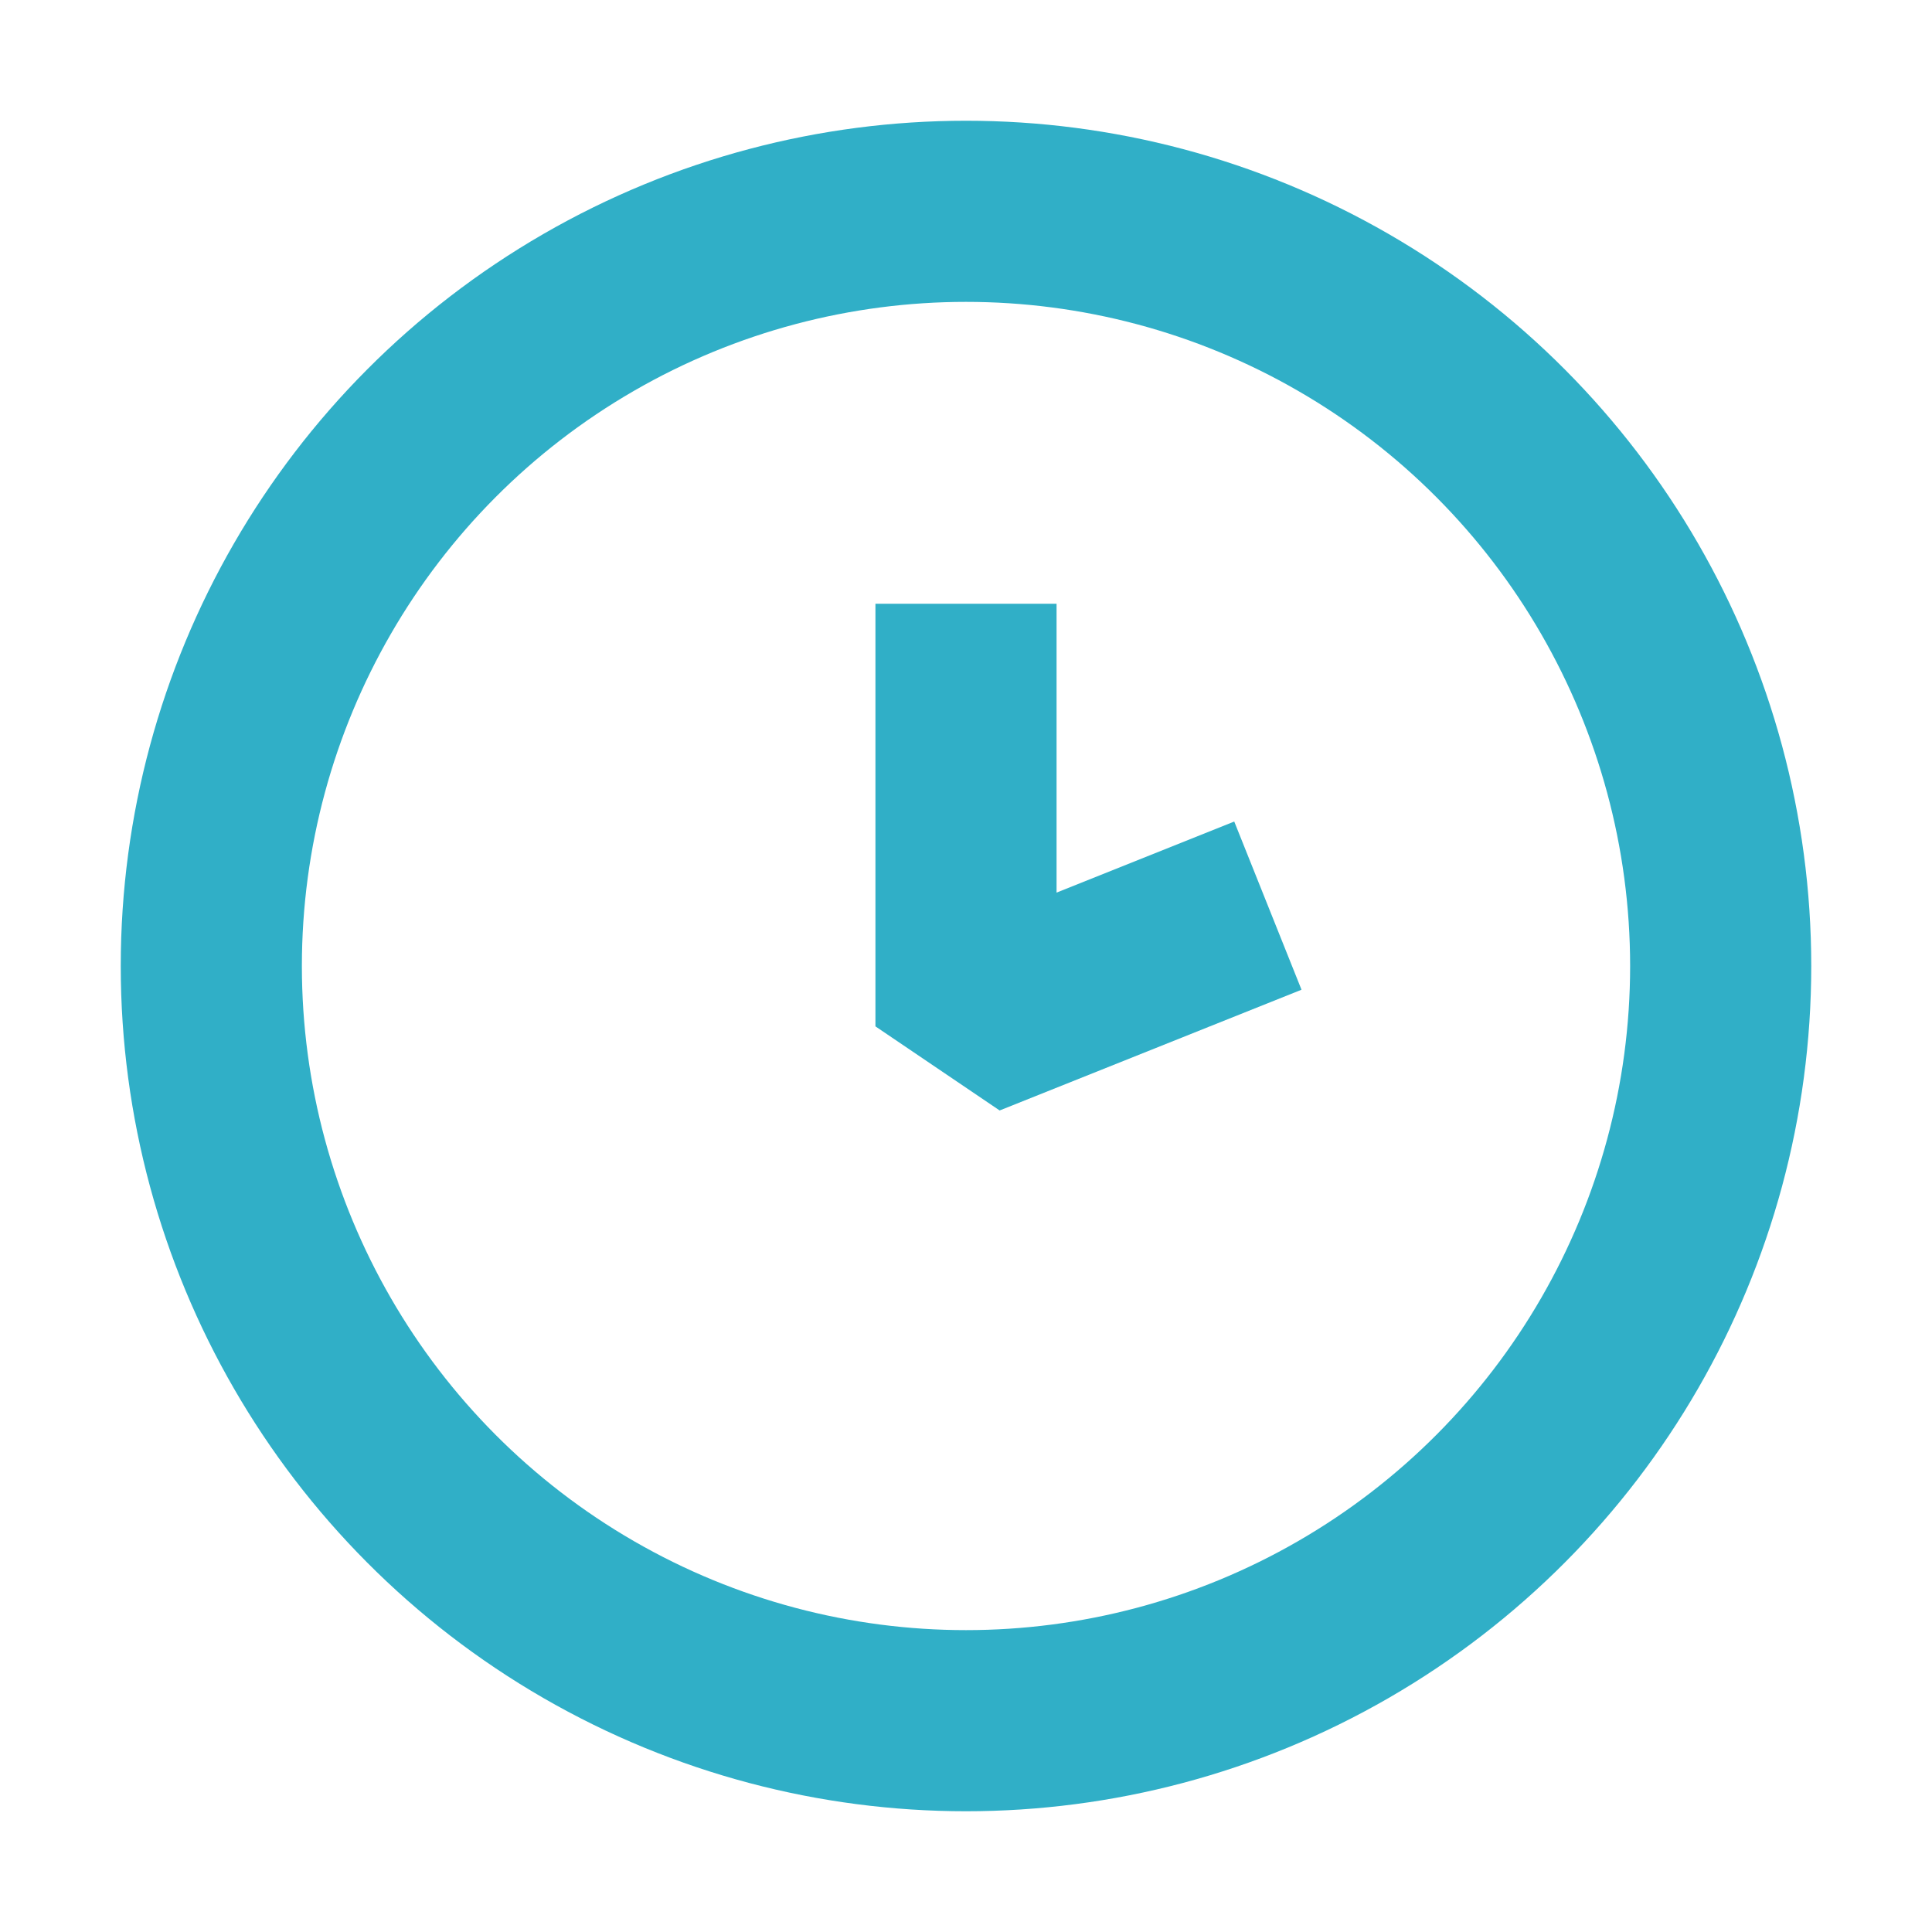 <svg width="32" height="32" viewBox="0 0 32 32" xmlns="http://www.w3.org/2000/svg"><g fill="none" fill-rule="evenodd"><path d="M0 0h32v32H0z"/><circle stroke="#30AFC7" stroke-width="3" cx="16" cy="16" r="12.5"/><path stroke="#30AFC7" stroke-width="3" stroke-linejoin="bevel" d="M16 10v7l5-2"/></g></svg>